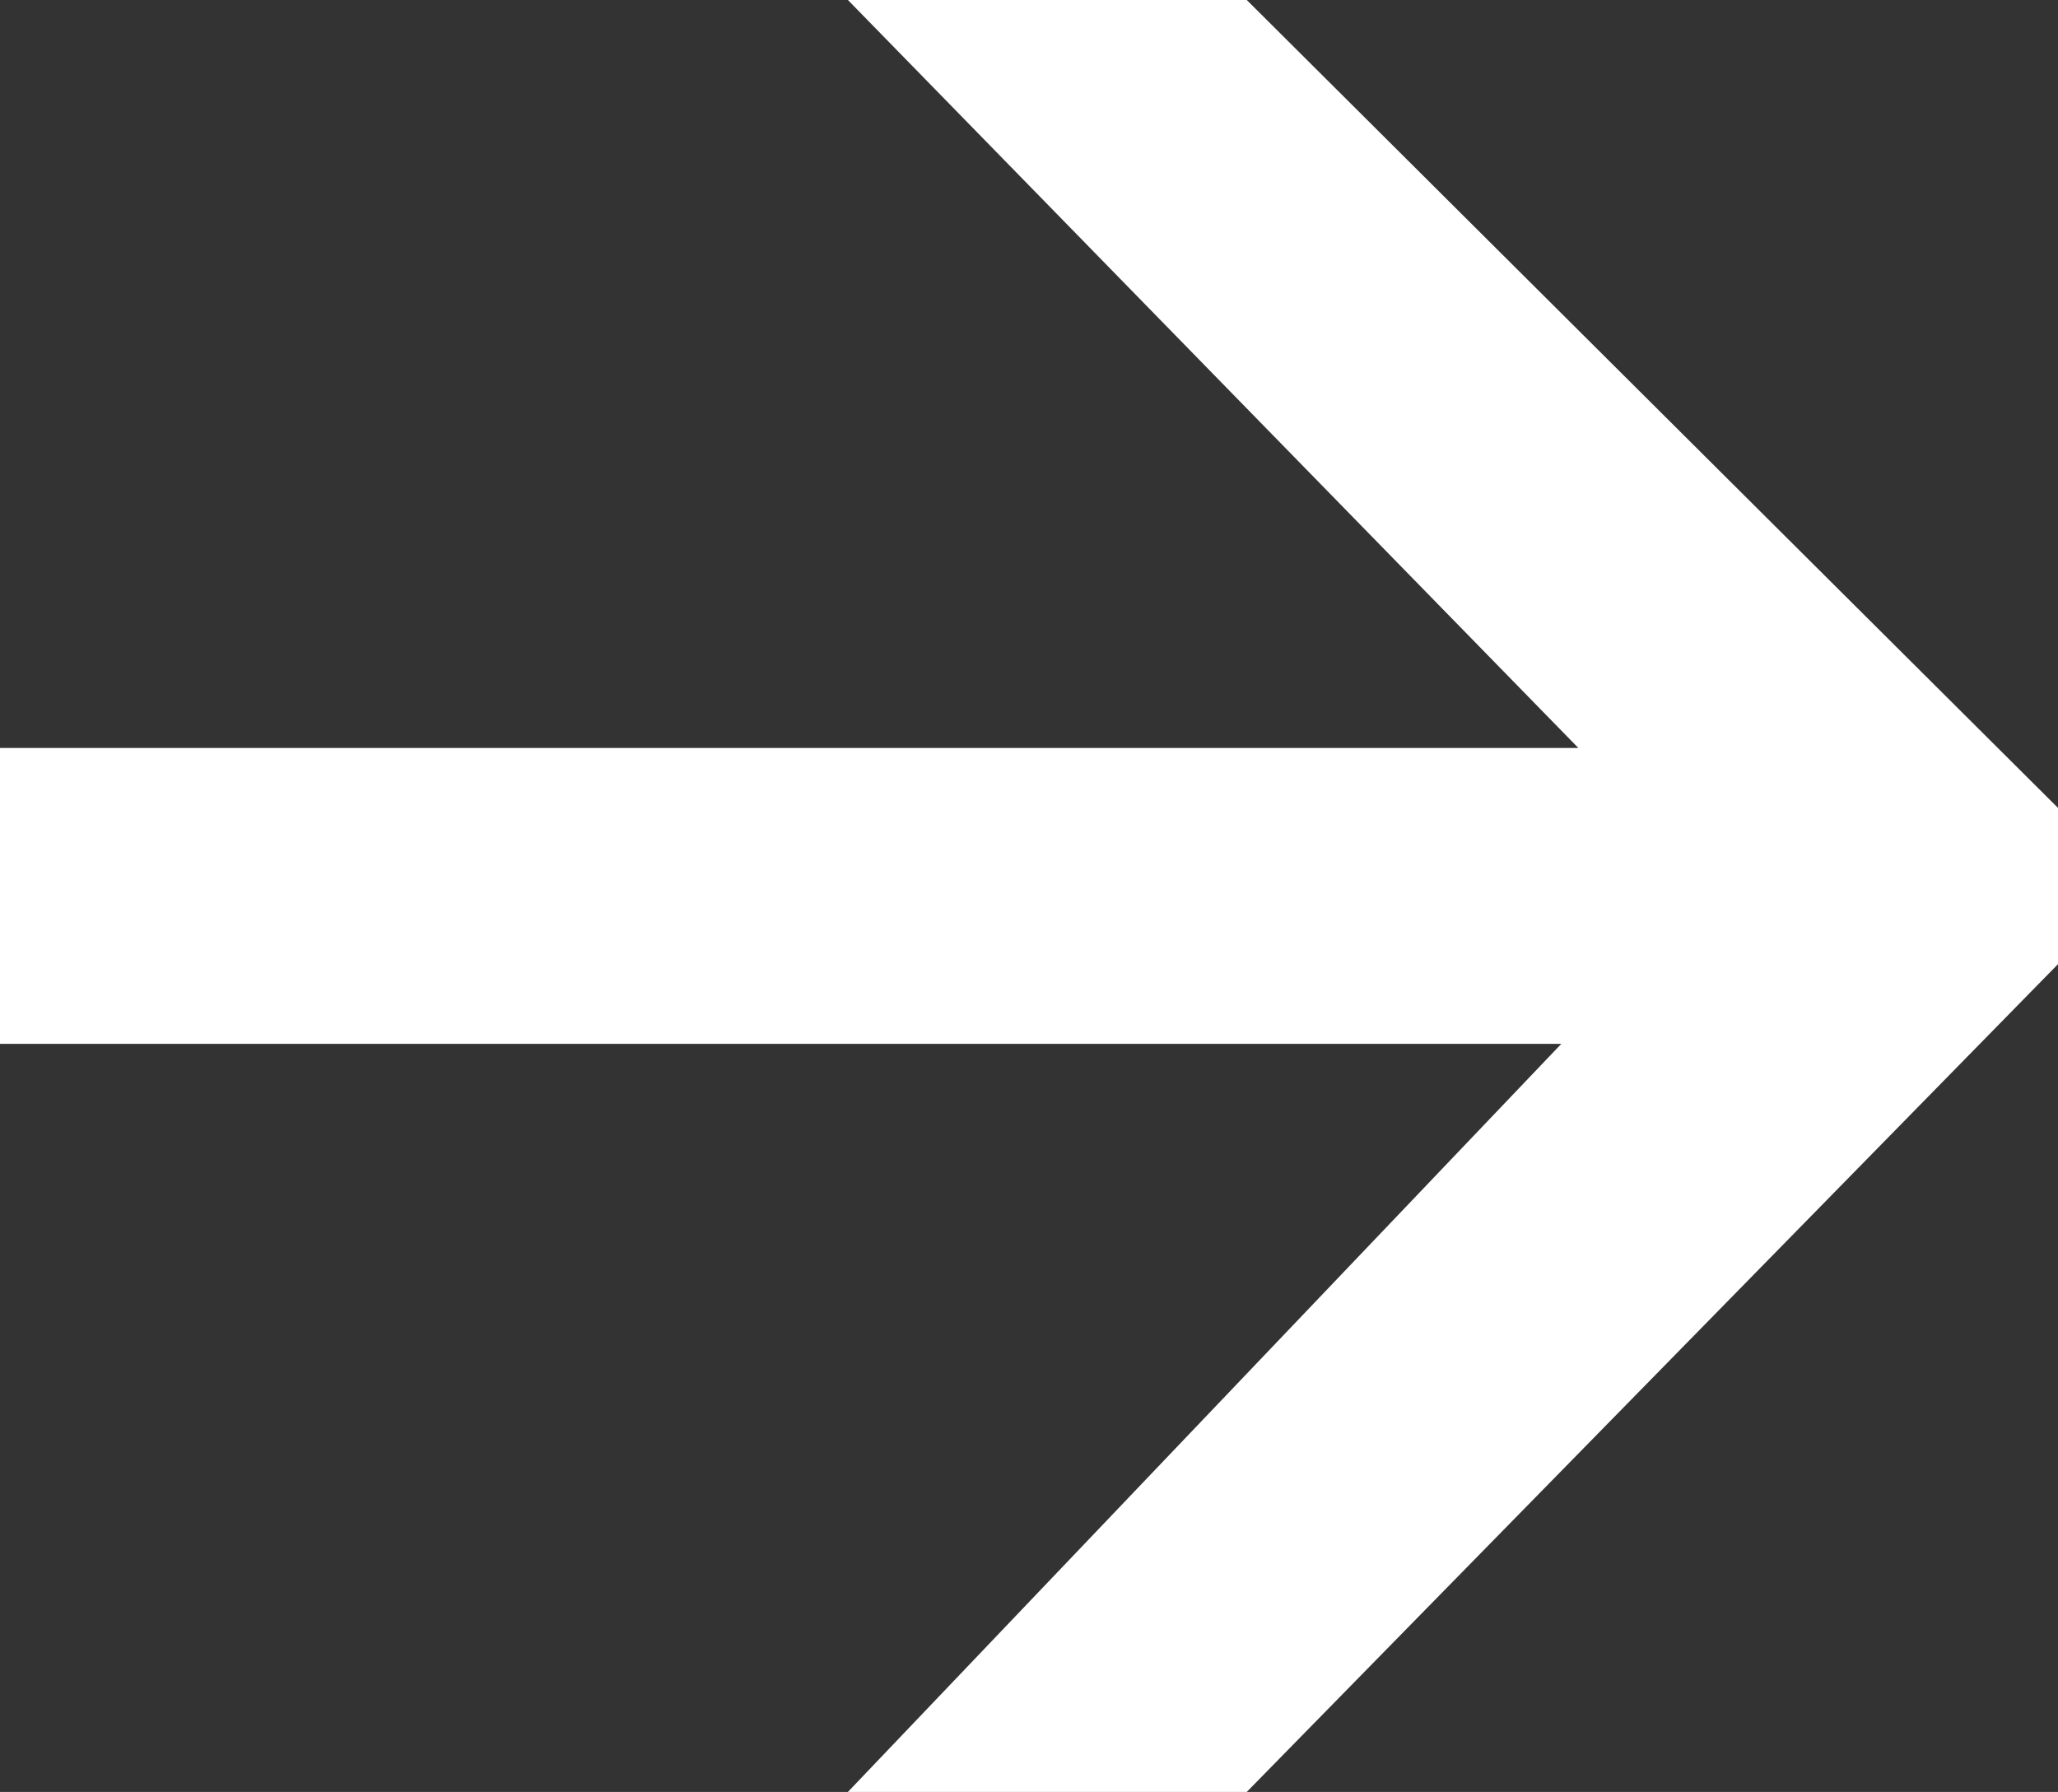 <svg xmlns="http://www.w3.org/2000/svg" width="18.849" height="16.413" viewBox="0 0 18.849 16.413">
  <rect x="0" y="0" width="18.849" height="16.413" fill="#333333" stroke="none"/>
  <path id="Path_228" data-name="Path 228" d="M7.766,0l6.69,6.851H0v2.71H14.3L7.766,16.413h3.653l7.43-7.582V7.4L11.419,0Z" transform="translate(0 0)" fill="#fff"/>
</svg>
